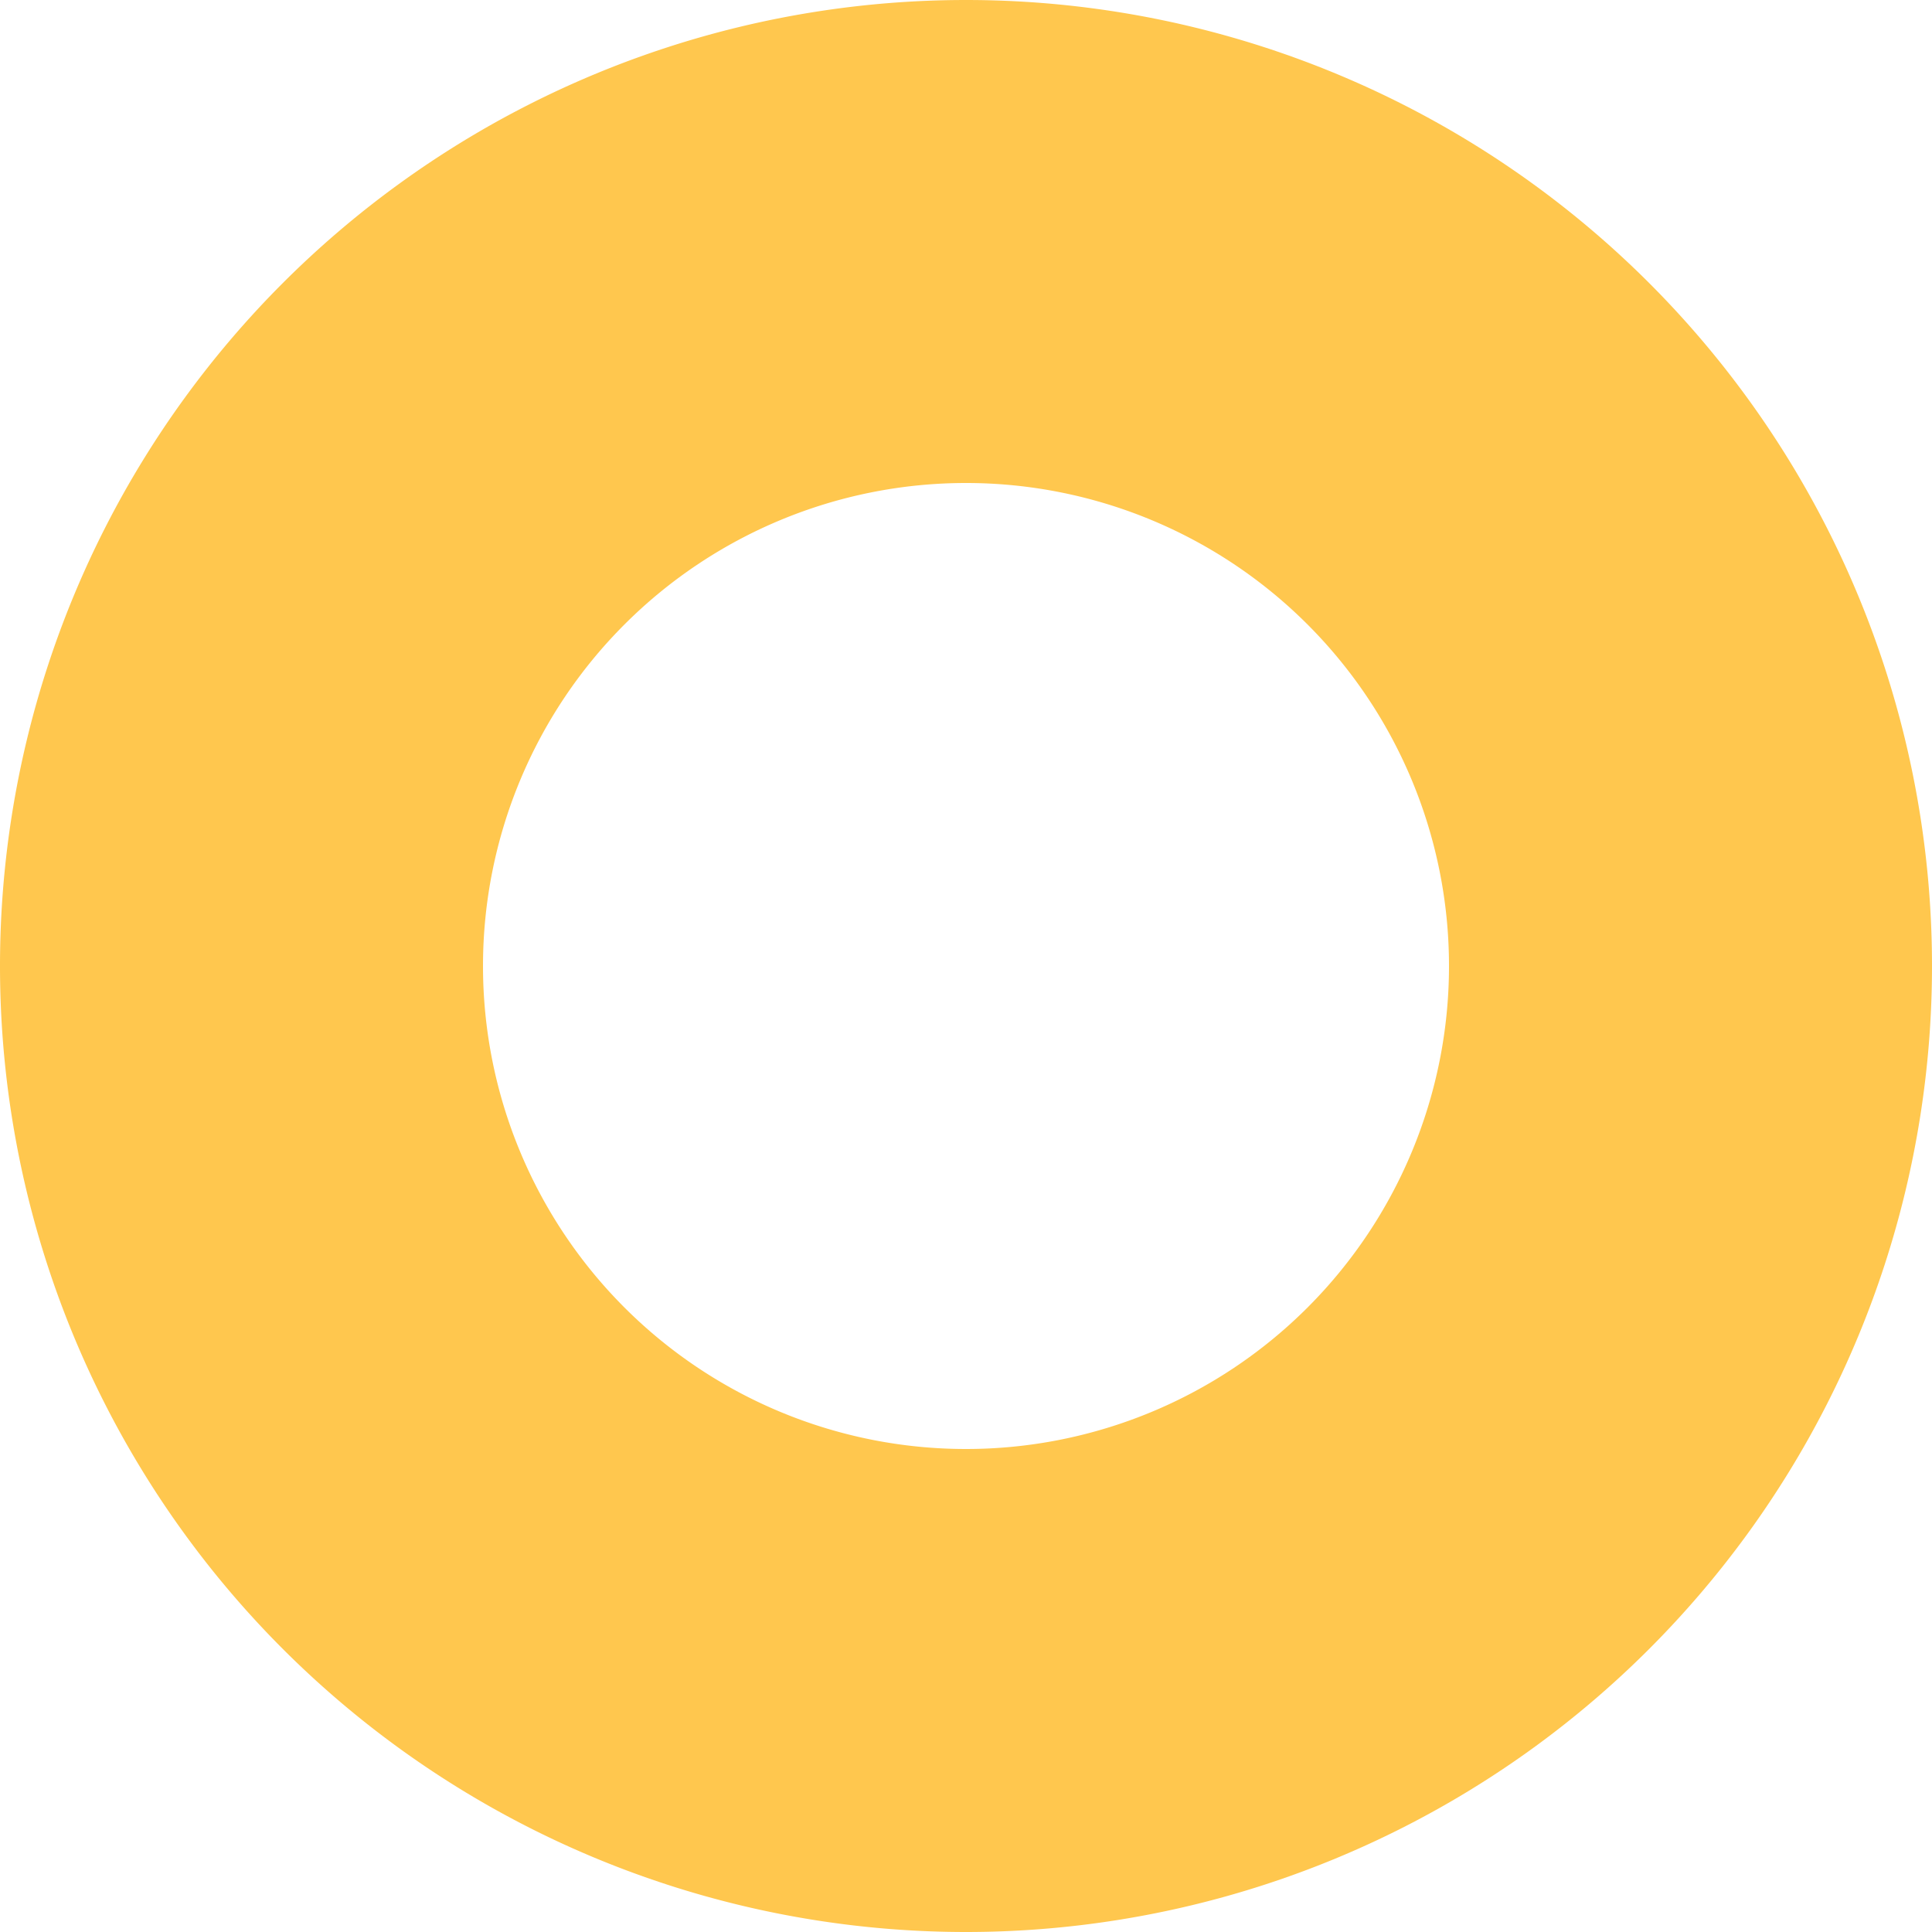 ﻿<svg xmlns='http://www.w3.org/2000/svg' viewBox='0 0 480 480'><path d='M240 0a240 240 0 1 0 0 480 240 240 0 0 0 0-480Zm0 360a120 120 0 1 1 0-240 120 120 0 0 1 0 240Z' fill='
#ffc74e
'></path></svg>